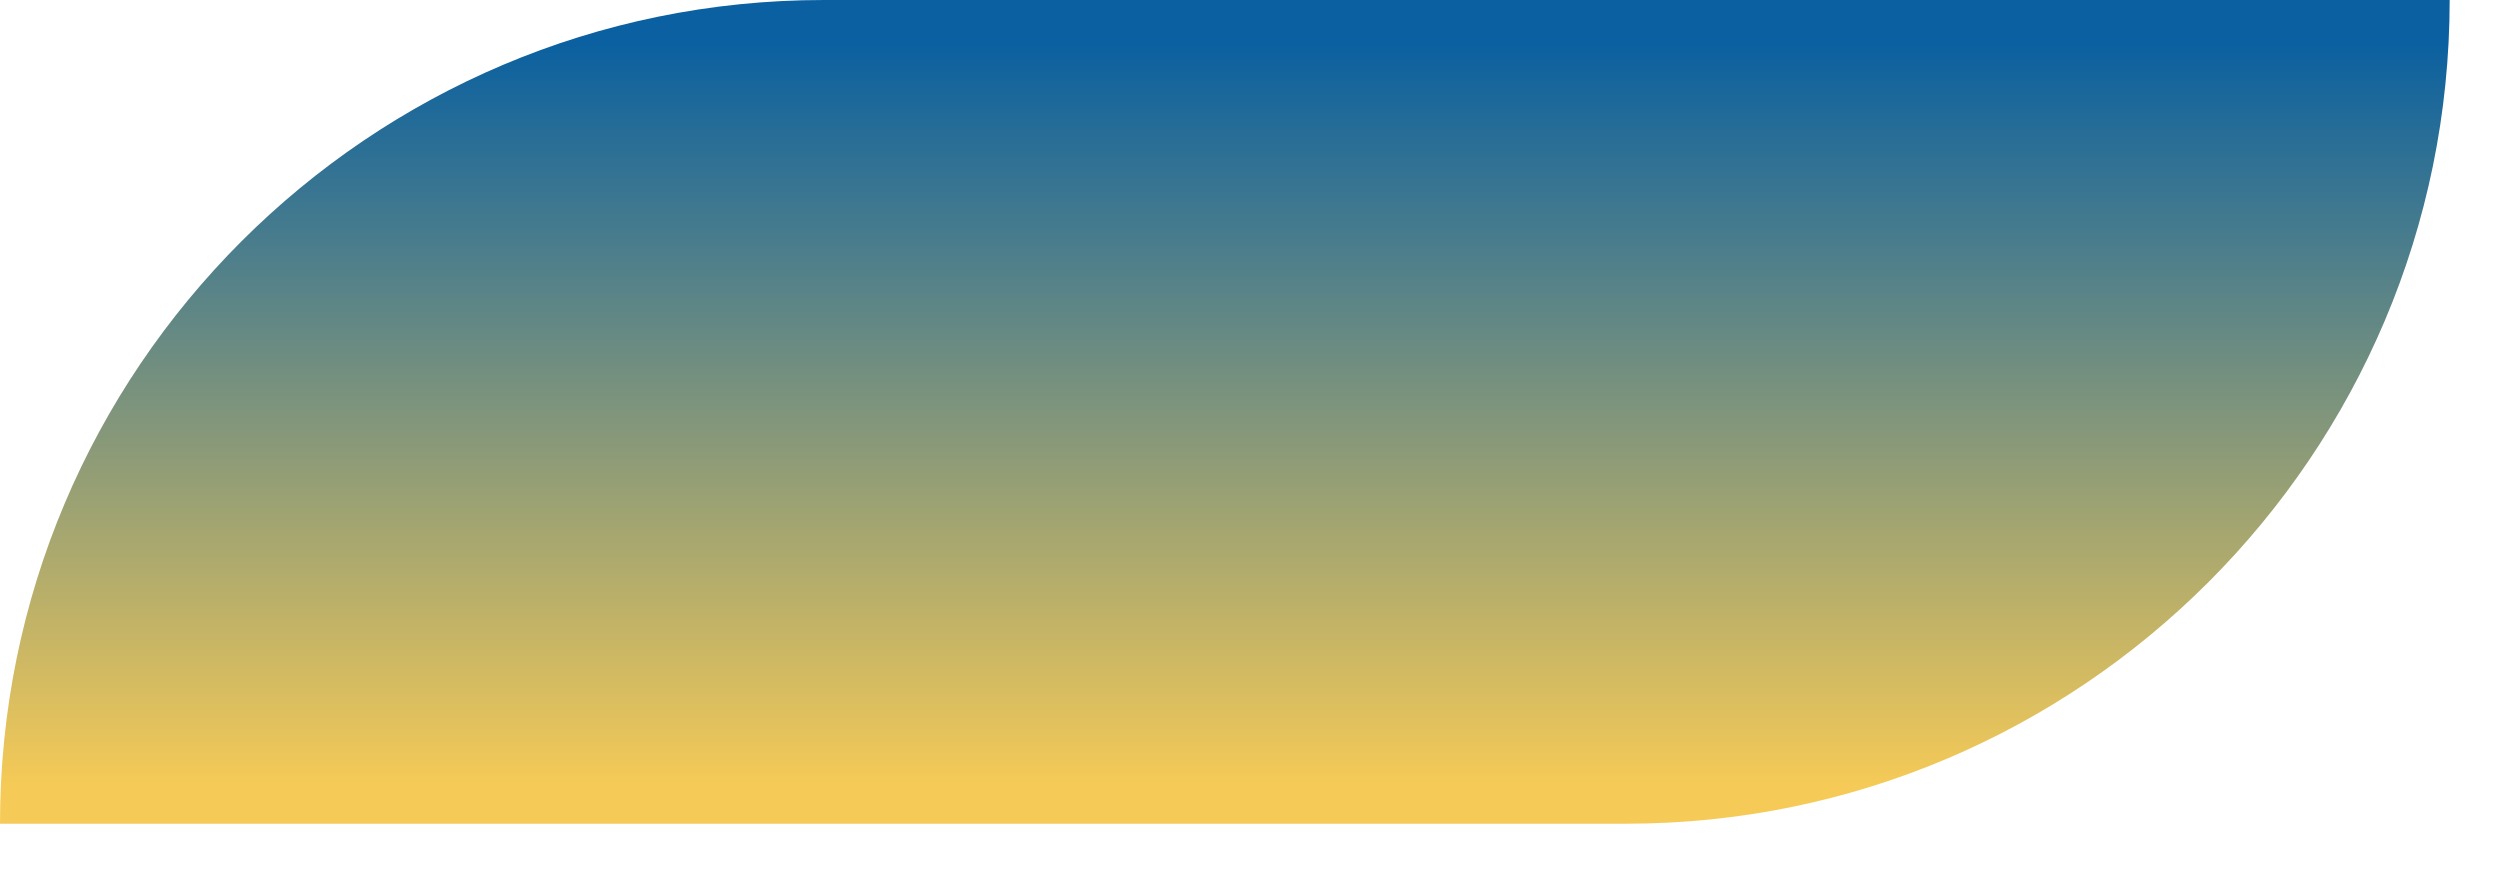 <?xml version="1.0" encoding="utf-8"?>
<svg xmlns="http://www.w3.org/2000/svg" fill="none" height="100%" overflow="visible" preserveAspectRatio="none" style="display: block;" viewBox="0 0 37 13" width="100%">
<path d="M12.192 0H36.255C36.255 6.728 30.792 12.191 24.064 12.191H0C0 5.463 5.463 0 12.192 0Z" fill="url(#paint0_linear_0_12774)" id="Vector"/>
<defs>
<linearGradient gradientUnits="userSpaceOnUse" id="paint0_linear_0_12774" x1="19.645" x2="19.645" y1="12.191" y2="7.29551e-08">
<stop offset="0.048" stop-color="#F5CA57"/>
<stop offset="0.949" stop-color="#0A60A0"/>
</linearGradient>
</defs>
</svg>